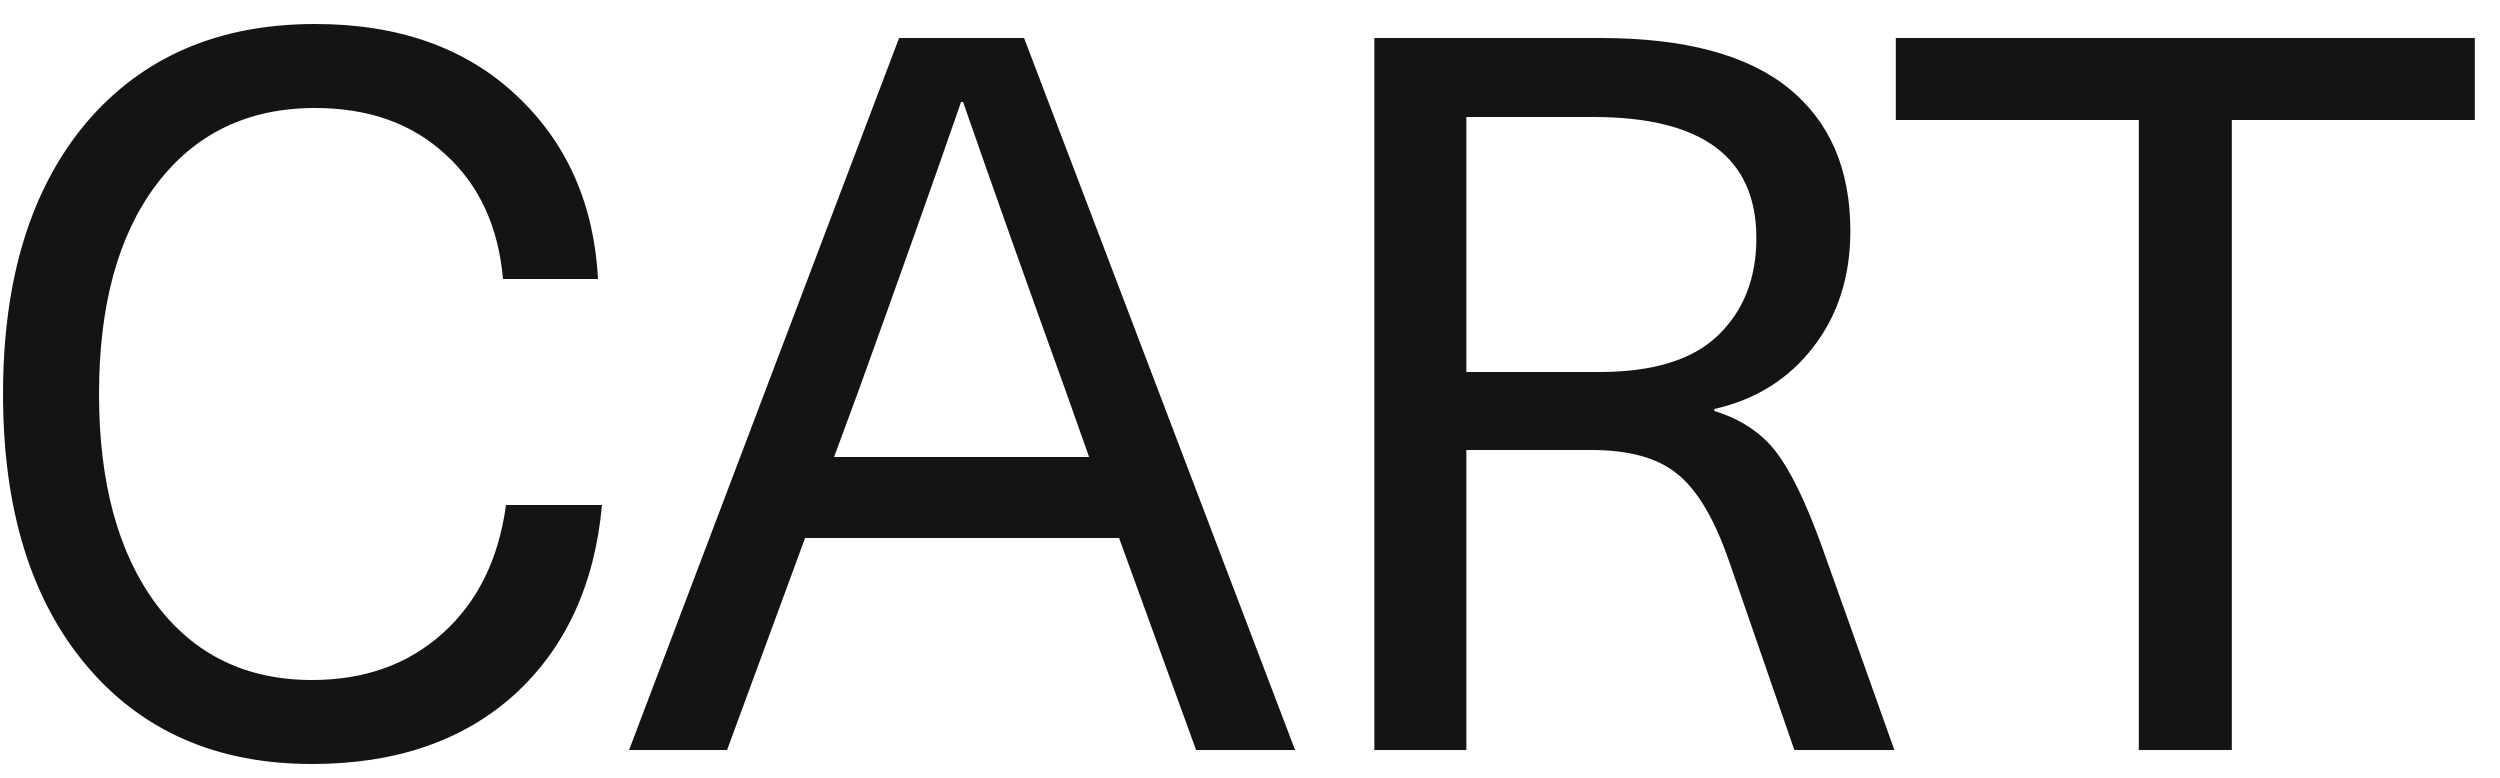 <?xml version="1.0" encoding="UTF-8"?> <svg xmlns="http://www.w3.org/2000/svg" width="90" height="28" viewBox="0 0 90 28" fill="none"> <path d="M11.341 0.864C14.341 0.864 16.753 1.716 18.576 3.42C20.401 5.124 21.384 7.332 21.529 10.044H18.108C17.941 8.148 17.244 6.648 16.02 5.544C14.82 4.44 13.261 3.888 11.341 3.888C8.917 3.888 7.009 4.812 5.617 6.66C4.249 8.484 3.565 10.992 3.565 14.184C3.565 17.376 4.249 19.896 5.617 21.744C6.985 23.568 8.857 24.48 11.232 24.48C13.129 24.48 14.7 23.916 15.948 22.788C17.197 21.66 17.953 20.124 18.216 18.18H21.672C21.409 21.06 20.352 23.34 18.505 25.02C16.657 26.676 14.232 27.504 11.232 27.504C7.801 27.504 5.089 26.316 3.097 23.94C1.105 21.564 0.109 18.312 0.109 14.184C0.109 10.056 1.105 6.804 3.097 4.428C5.113 2.052 7.861 0.864 11.341 0.864ZM43.059 27L40.287 19.368H28.983L26.175 27H22.647L32.367 1.368H36.867L46.623 27H43.059ZM30.027 16.452H39.207L38.379 14.112C36.915 10.056 35.679 6.576 34.671 3.672H34.599C33.591 6.576 32.355 10.056 30.891 14.112L30.027 16.452ZM49.477 27V1.368H57.613C60.637 1.368 62.893 1.968 64.381 3.168C65.869 4.368 66.613 6.084 66.613 8.316C66.613 9.948 66.169 11.34 65.281 12.492C64.393 13.644 63.205 14.388 61.717 14.724V14.796C62.653 15.084 63.385 15.564 63.913 16.236C64.441 16.908 64.993 18.036 65.569 19.62L68.197 27H64.597L62.257 20.232C61.729 18.696 61.105 17.64 60.385 17.064C59.689 16.488 58.657 16.2 57.289 16.2H52.789V27H49.477ZM57.361 4.212H52.789V13.392H57.577C59.497 13.392 60.913 12.96 61.825 12.096C62.761 11.208 63.229 10.032 63.229 8.568C63.229 5.664 61.273 4.212 57.361 4.212ZM89.093 1.368V4.32H80.345V27H76.997V4.32H68.249V1.368H89.093Z" fill="#151414"></path> </svg> 